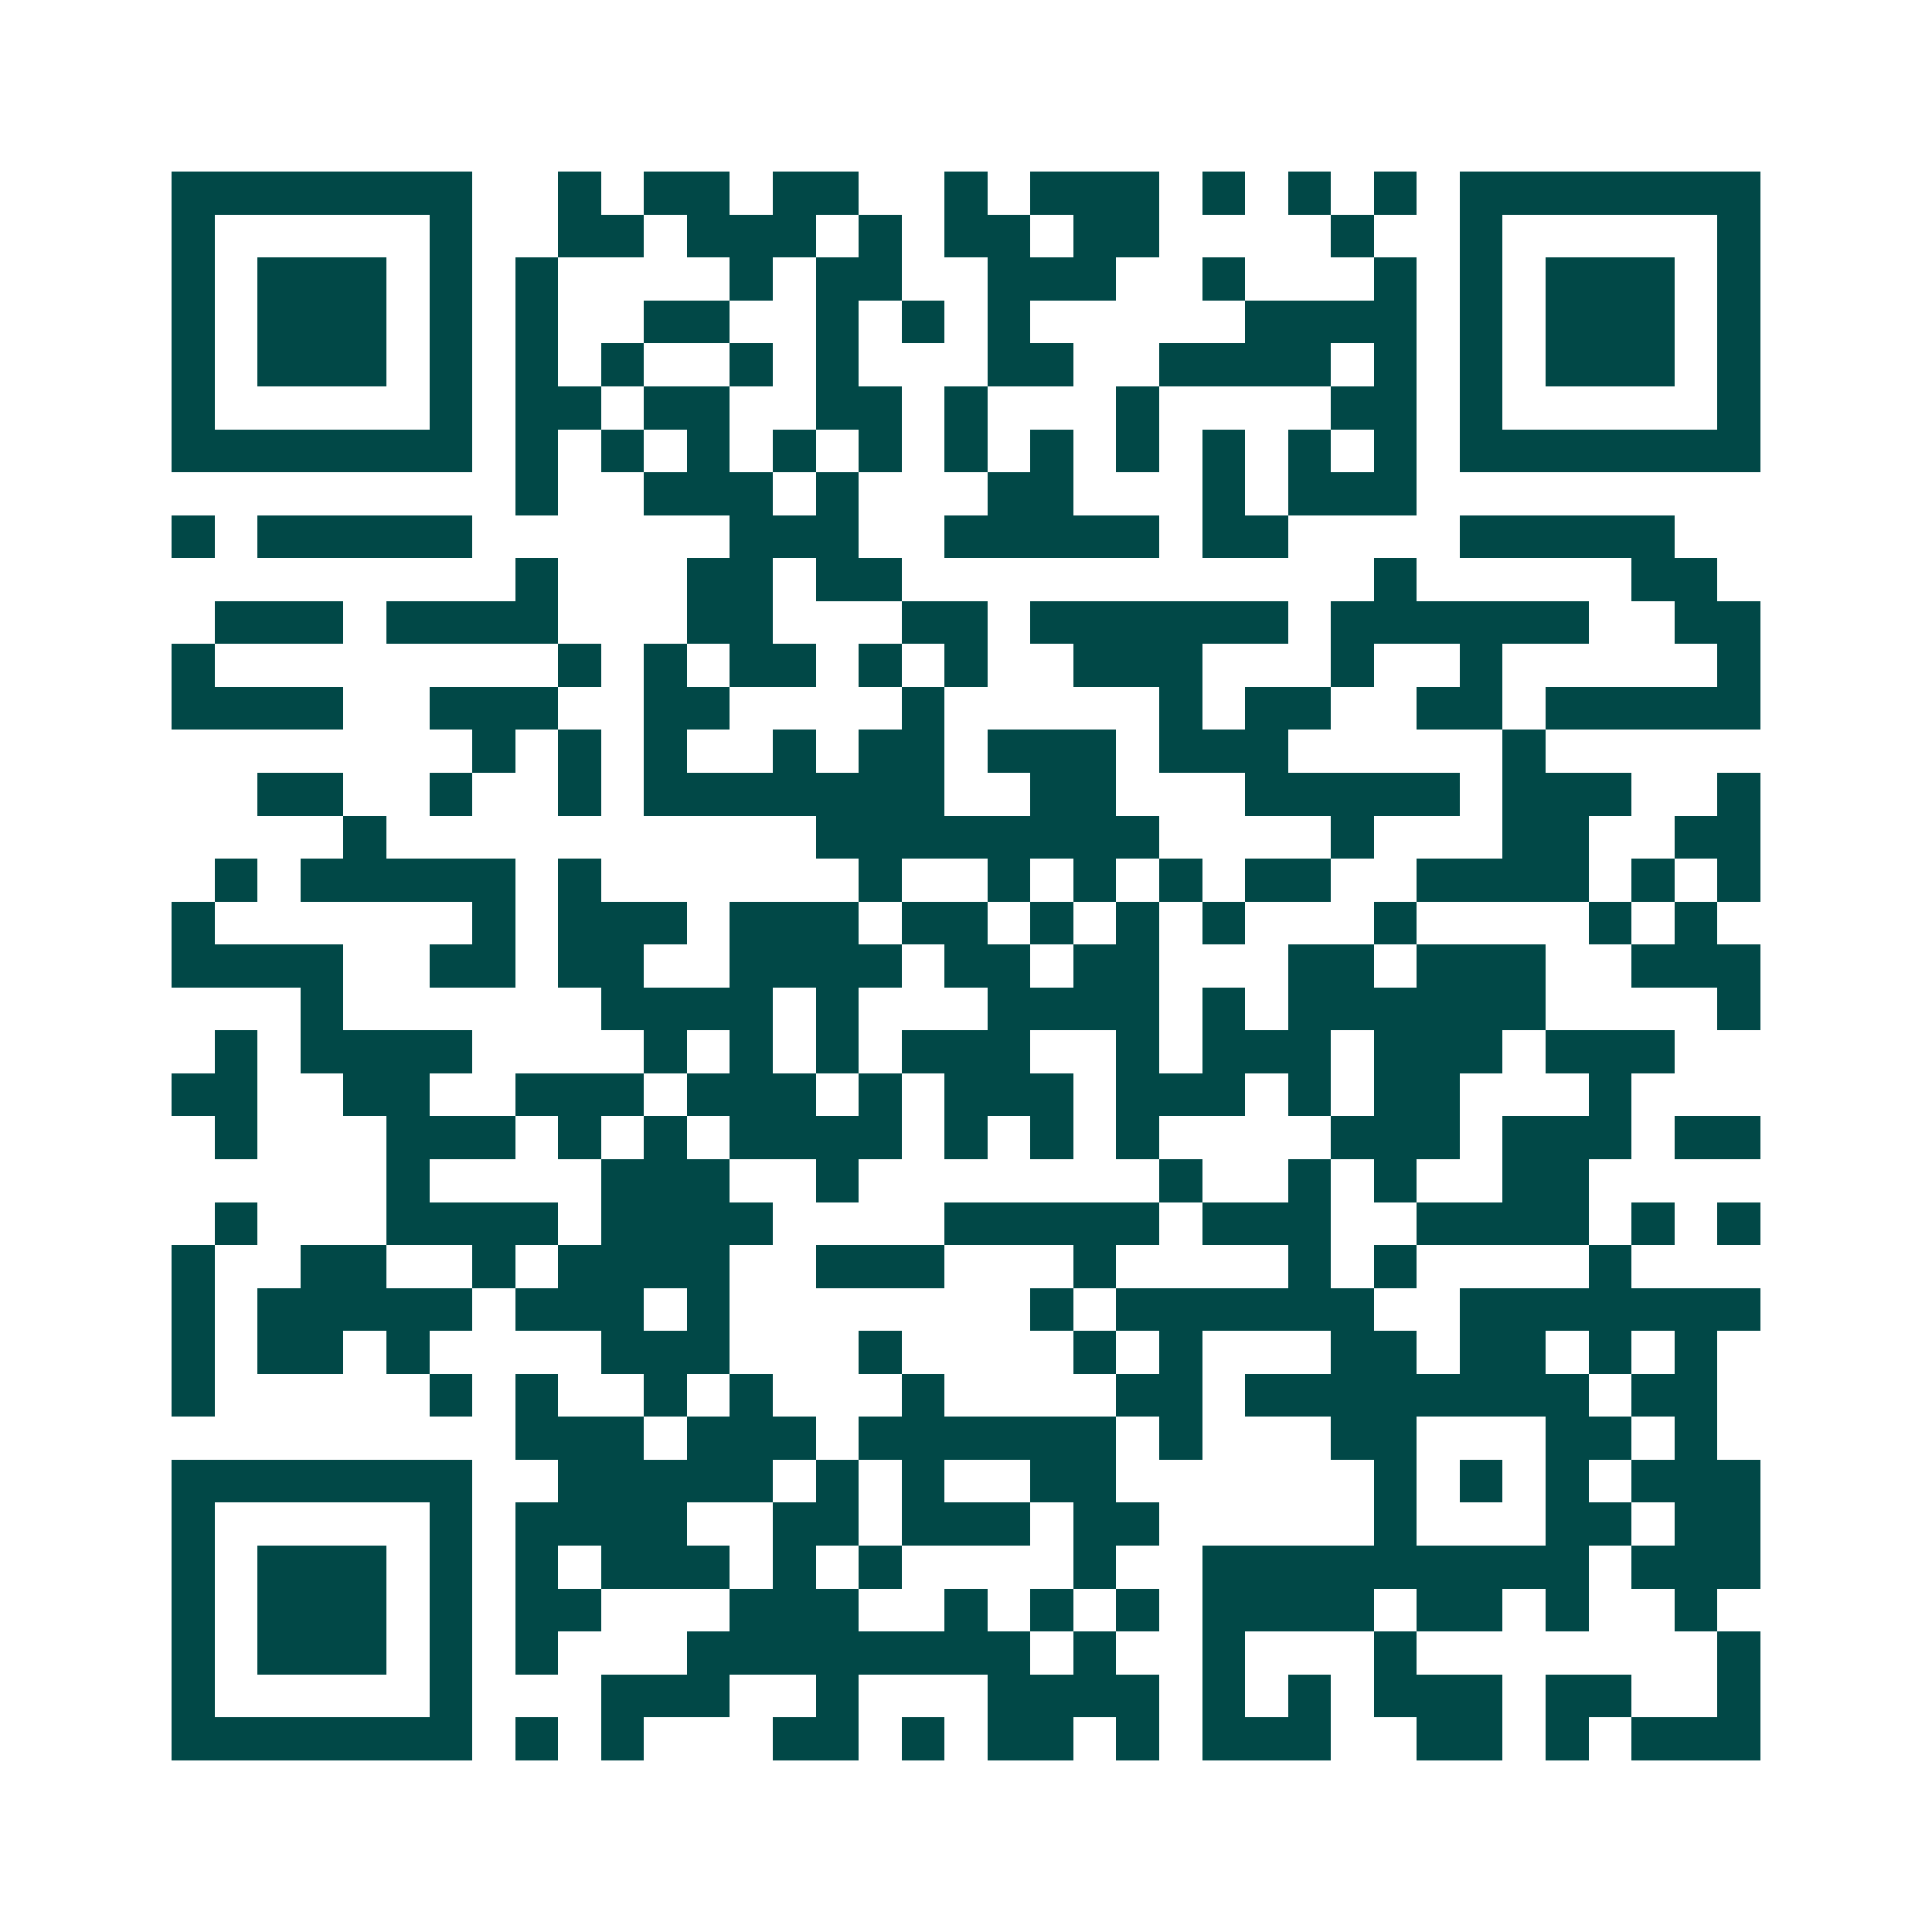 <svg xmlns="http://www.w3.org/2000/svg" width="200" height="200" viewBox="0 0 45 45" shape-rendering="crispEdges"><path fill="#ffffff" d="M0 0h45v45H0z"/><path stroke="#014847" d="M4 4.5h7m2 0h1m1 0h2m1 0h2m2 0h1m1 0h3m1 0h1m1 0h1m1 0h1m1 0h7M4 5.5h1m5 0h1m2 0h2m1 0h3m1 0h1m1 0h2m1 0h2m4 0h1m2 0h1m5 0h1M4 6.5h1m1 0h3m1 0h1m1 0h1m4 0h1m1 0h2m2 0h3m2 0h1m3 0h1m1 0h1m1 0h3m1 0h1M4 7.5h1m1 0h3m1 0h1m1 0h1m2 0h2m2 0h1m1 0h1m1 0h1m5 0h4m1 0h1m1 0h3m1 0h1M4 8.5h1m1 0h3m1 0h1m1 0h1m1 0h1m2 0h1m1 0h1m3 0h2m2 0h4m1 0h1m1 0h1m1 0h3m1 0h1M4 9.5h1m5 0h1m1 0h2m1 0h2m2 0h2m1 0h1m3 0h1m4 0h2m1 0h1m5 0h1M4 10.5h7m1 0h1m1 0h1m1 0h1m1 0h1m1 0h1m1 0h1m1 0h1m1 0h1m1 0h1m1 0h1m1 0h1m1 0h7M12 11.5h1m2 0h3m1 0h1m3 0h2m3 0h1m1 0h3M4 12.5h1m1 0h5m6 0h3m2 0h5m1 0h2m4 0h5M12 13.5h1m3 0h2m1 0h2m11 0h1m5 0h2M5 14.5h3m1 0h4m3 0h2m3 0h2m1 0h6m1 0h6m2 0h2M4 15.5h1m8 0h1m1 0h1m1 0h2m1 0h1m1 0h1m2 0h3m3 0h1m2 0h1m5 0h1M4 16.5h4m2 0h3m2 0h2m4 0h1m5 0h1m1 0h2m2 0h2m1 0h5M11 17.5h1m1 0h1m1 0h1m2 0h1m1 0h2m1 0h3m1 0h3m5 0h1M6 18.5h2m2 0h1m2 0h1m1 0h7m2 0h2m3 0h5m1 0h3m2 0h1M8 19.5h1m10 0h8m4 0h1m3 0h2m2 0h2M5 20.5h1m1 0h5m1 0h1m6 0h1m2 0h1m1 0h1m1 0h1m1 0h2m2 0h4m1 0h1m1 0h1M4 21.5h1m6 0h1m1 0h3m1 0h3m1 0h2m1 0h1m1 0h1m1 0h1m3 0h1m4 0h1m1 0h1M4 22.5h4m2 0h2m1 0h2m2 0h4m1 0h2m1 0h2m3 0h2m1 0h3m2 0h3M7 23.5h1m6 0h4m1 0h1m3 0h4m1 0h1m1 0h6m4 0h1M5 24.5h1m1 0h4m4 0h1m1 0h1m1 0h1m1 0h3m2 0h1m1 0h3m1 0h3m1 0h3M4 25.5h2m2 0h2m2 0h3m1 0h3m1 0h1m1 0h3m1 0h3m1 0h1m1 0h2m3 0h1M5 26.5h1m3 0h3m1 0h1m1 0h1m1 0h4m1 0h1m1 0h1m1 0h1m4 0h3m1 0h3m1 0h2M9 27.5h1m4 0h3m2 0h1m7 0h1m2 0h1m1 0h1m2 0h2M5 28.5h1m3 0h4m1 0h4m4 0h5m1 0h3m2 0h4m1 0h1m1 0h1M4 29.5h1m2 0h2m2 0h1m1 0h4m2 0h3m3 0h1m4 0h1m1 0h1m4 0h1M4 30.5h1m1 0h5m1 0h3m1 0h1m7 0h1m1 0h6m2 0h7M4 31.5h1m1 0h2m1 0h1m4 0h3m3 0h1m4 0h1m1 0h1m3 0h2m1 0h2m1 0h1m1 0h1M4 32.5h1m5 0h1m1 0h1m2 0h1m1 0h1m3 0h1m4 0h2m1 0h8m1 0h2M12 33.5h3m1 0h3m1 0h6m1 0h1m3 0h2m3 0h2m1 0h1M4 34.5h7m2 0h5m1 0h1m1 0h1m2 0h2m6 0h1m1 0h1m1 0h1m1 0h3M4 35.5h1m5 0h1m1 0h4m2 0h2m1 0h3m1 0h2m5 0h1m3 0h2m1 0h2M4 36.5h1m1 0h3m1 0h1m1 0h1m1 0h3m1 0h1m1 0h1m4 0h1m2 0h9m1 0h3M4 37.5h1m1 0h3m1 0h1m1 0h2m3 0h3m2 0h1m1 0h1m1 0h1m1 0h4m1 0h2m1 0h1m2 0h1M4 38.5h1m1 0h3m1 0h1m1 0h1m3 0h8m1 0h1m2 0h1m3 0h1m7 0h1M4 39.5h1m5 0h1m3 0h3m2 0h1m3 0h4m1 0h1m1 0h1m1 0h3m1 0h2m2 0h1M4 40.5h7m1 0h1m1 0h1m3 0h2m1 0h1m1 0h2m1 0h1m1 0h3m2 0h2m1 0h1m1 0h3"/></svg>
